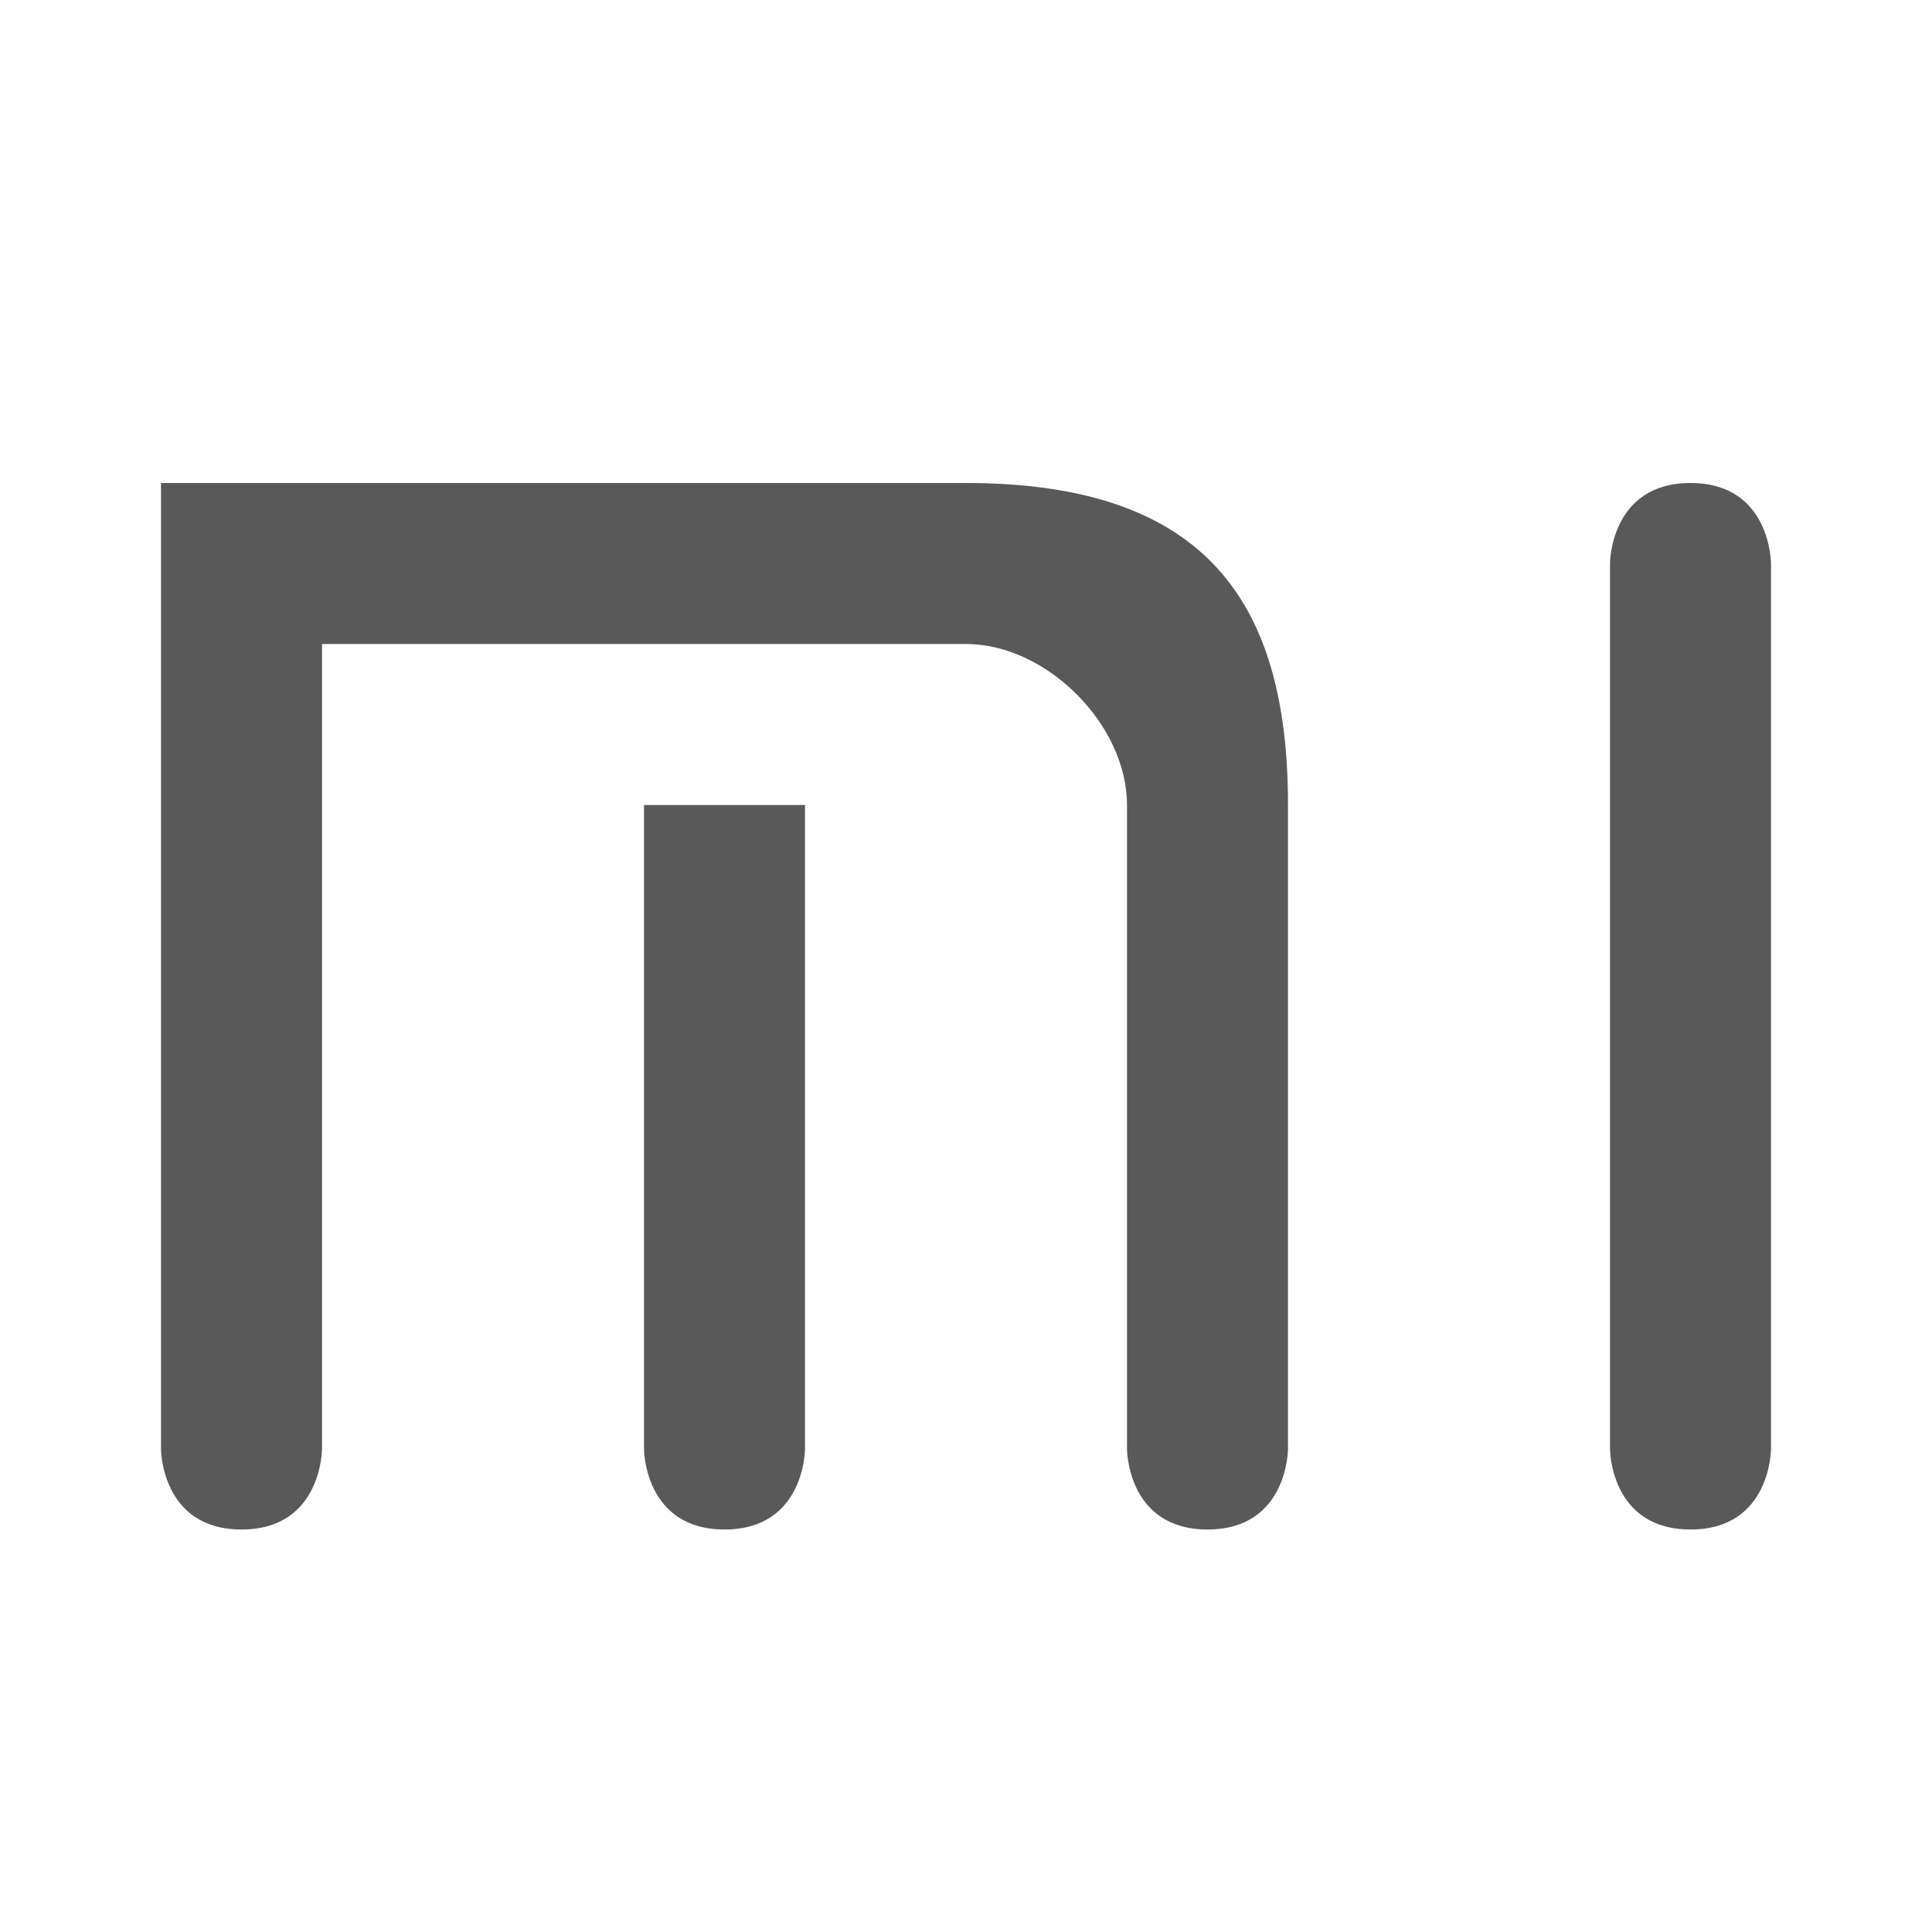 <svg width="24" height="24" viewBox="0 0 24 24" fill="none" xmlns="http://www.w3.org/2000/svg">
<path d="M12 6H2V18C2 18 2 19 3 19C4 19 4 18 4 18V8L12 8C13 8 14 9 14 10V18C14 18 14 19 15 19C16 19 16 18 16 18V10C16 7.5 15 6 12 6Z" fill="#595959"/>
<path d="M21 6C20 6 20 7 20 7V18C20 18 20 19 21 19C22 19 22 18 22 18V7C22 7 22 6 21 6Z" fill="#595959"/>
<path d="M8 10H10V18C10 18 10 19 9 19C8 19 8 18 8 18V10Z" fill="#595959"/>
</svg>
